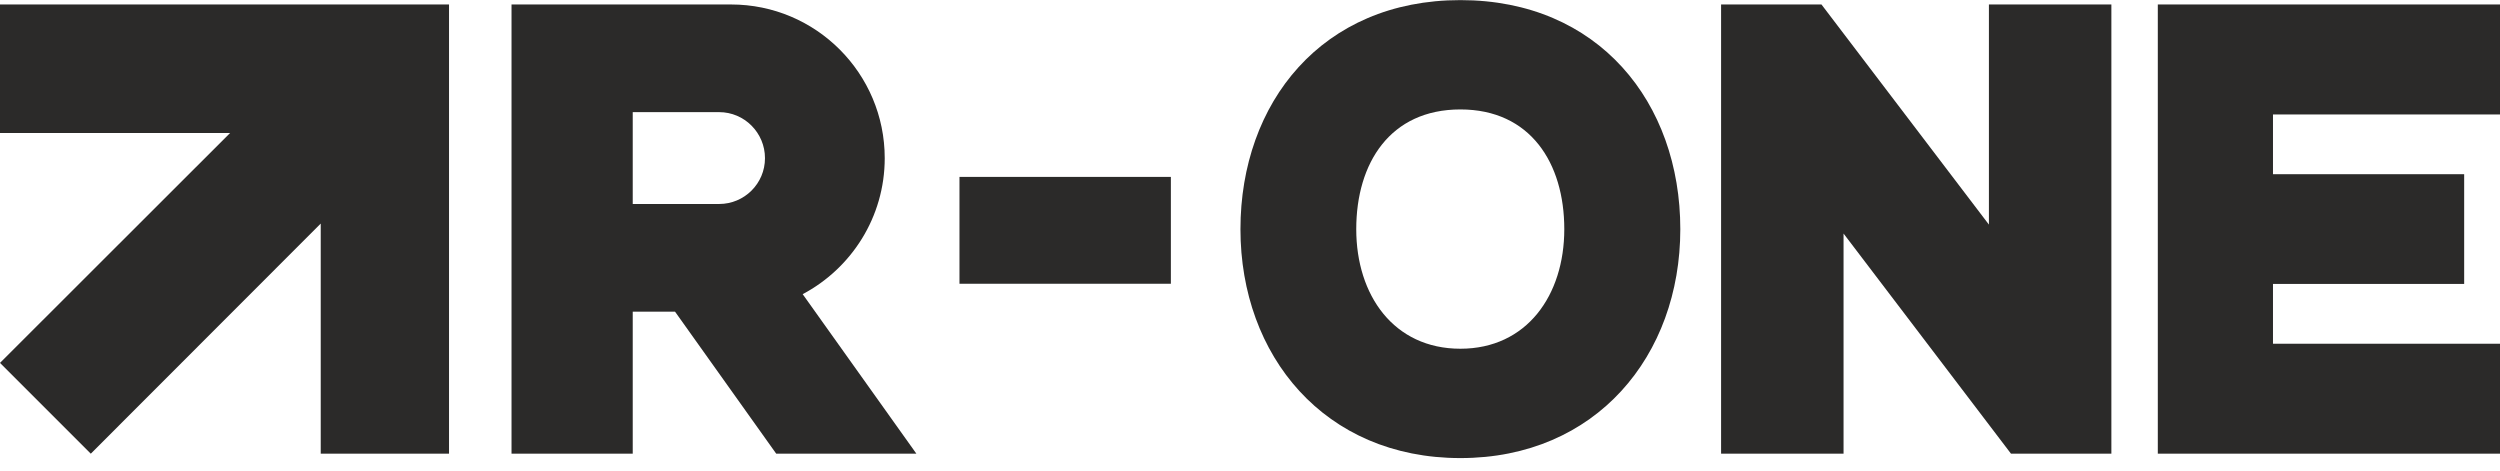 <?xml version="1.0" encoding="UTF-8"?> <svg xmlns="http://www.w3.org/2000/svg" width="138" height="26" viewBox="0 0 138 26" fill="none"><g clip-path="url(#clip0_15_689)"><path fill-rule="evenodd" clip-rule="evenodd" d="M0 0.247H24.786V25.044H17.704V12.341L5.012 25.044L0 20.032L12.703 7.34H0V0.247Z" fill="#2B2A29"></path><path fill-rule="evenodd" clip-rule="evenodd" d="M40.353 0.247C45.044 0.247 48.837 4.052 48.837 8.731C48.837 11.984 46.998 14.812 44.308 16.238L50.585 25.044H42.848L37.261 17.203H34.927V25.044H28.236V0.247H31.582H34.927H40.353ZM39.698 6.19C41.089 6.19 42.227 7.328 42.227 8.731C42.227 10.133 41.089 11.26 39.698 11.26C39.663 11.26 39.629 11.26 39.594 11.26H34.927V6.19H39.572C39.617 6.19 39.652 6.19 39.698 6.19Z" fill="#2B2A29"></path><path d="M64.632 9.765H52.963V15.663H64.632V9.765Z" fill="#2B2A29"></path><path fill-rule="evenodd" clip-rule="evenodd" d="M80.613 6.041C84.475 6.041 86.349 8.996 86.349 12.651C86.349 16.296 84.28 19.25 80.613 19.25C76.934 19.25 74.865 16.296 74.865 12.651C74.865 8.996 76.738 6.041 80.613 6.041ZM80.613 0.006C88.246 0.006 92.753 5.662 92.753 12.651C92.753 19.63 88.108 25.286 80.613 25.286C73.106 25.286 68.473 19.63 68.473 12.651C68.473 5.662 72.979 0.006 80.613 0.006Z" fill="#2B2A29"></path><path fill-rule="evenodd" clip-rule="evenodd" d="M95.004 0.247H100.545L109.788 12.398V0.247H116.548V25.044H111.007L101.764 12.892V25.044H95.004V0.247ZM125.469 15.674H136.022V9.616H125.469V6.317H138V0.247H125.469H120.284H119.111V25.044H120.284H125.469H138V18.974H125.469V15.674Z" fill="#2B2A29"></path></g><defs><clipPath id="clip0_15_689"><rect width="138" height="25.285" fill="white"></rect></clipPath></defs></svg> 